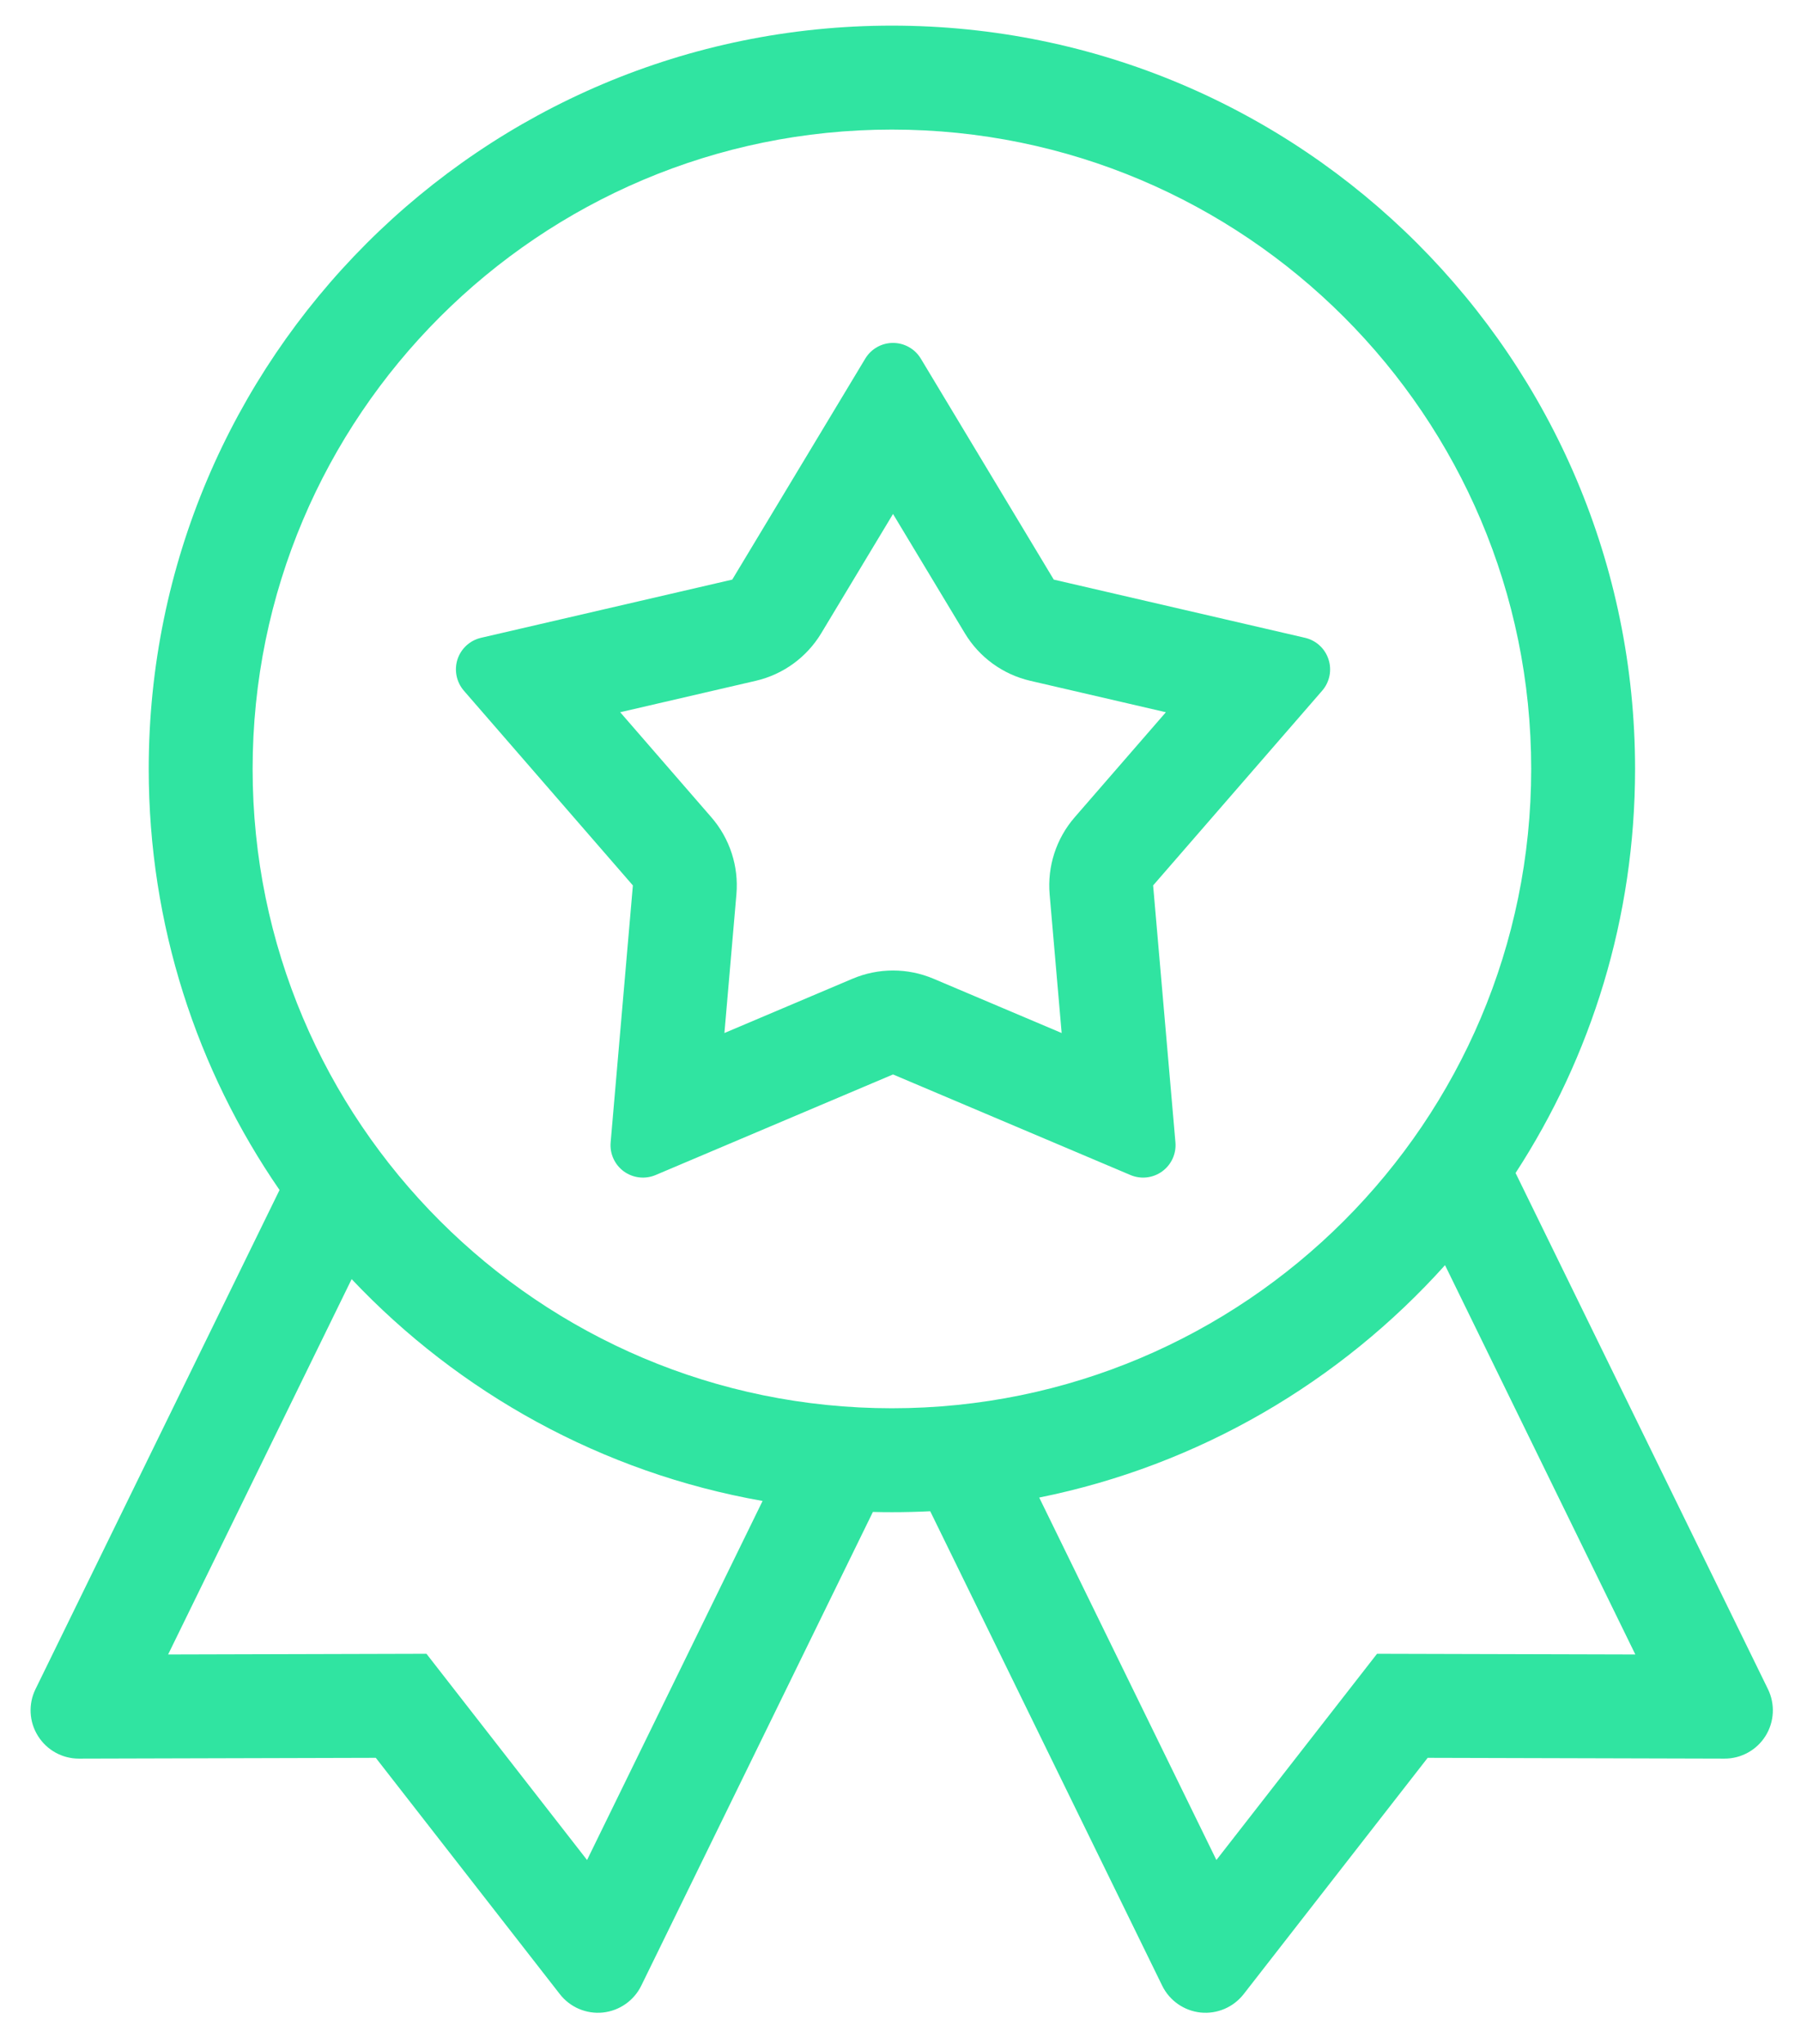 <svg width="52" height="59" viewBox="0 0 52 59" fill="none" xmlns="http://www.w3.org/2000/svg">
<path fill-rule="evenodd" clip-rule="evenodd" d="M25.203 43.649L18.515 57.326C18.303 57.758 17.885 58.05 17.407 58.101C16.929 58.15 16.459 57.95 16.164 57.57L10.85 50.748L2.28 50.771C1.799 50.772 1.351 50.525 1.096 50.116C0.84 49.709 0.813 49.197 1.025 48.765L8.071 34.355C5.689 30.898 4.294 26.71 4.294 22.199C4.294 10.356 13.909 0.74 25.752 0.74C37.595 0.74 47.209 10.356 47.209 22.199C47.209 26.499 45.942 30.505 43.759 33.864L51.046 48.765C51.257 49.197 51.23 49.709 50.976 50.116C50.72 50.525 50.272 50.772 49.791 50.771L41.221 50.748L35.908 57.57C35.611 57.95 35.142 58.15 34.664 58.101C34.187 58.05 33.767 57.758 33.556 57.326L26.858 43.629C26.492 43.647 26.123 43.656 25.752 43.656C25.568 43.656 25.385 43.654 25.203 43.649ZM10.153 36.928L4.854 47.764L12.313 47.744L16.95 53.698L22.018 43.332C17.381 42.517 13.255 40.211 10.153 36.928ZM41.722 36.525C38.694 39.896 34.615 42.305 30.005 43.234L35.121 53.698L39.759 47.744L47.217 47.764L41.722 36.525ZM25.752 3.741C15.565 3.741 7.294 12.011 7.294 22.199C7.294 32.386 15.565 40.656 25.752 40.656C35.939 40.656 44.21 32.386 44.21 22.199C44.21 12.011 35.939 3.741 25.752 3.741ZM24.982 10.354C25.151 10.072 25.456 9.9 25.784 9.9C26.112 9.9 26.417 10.072 26.587 10.354L30.425 16.733L37.679 18.413C37.999 18.487 38.257 18.723 38.358 19.036C38.46 19.348 38.391 19.691 38.175 19.94L33.294 25.562L33.938 32.98C33.966 33.307 33.822 33.624 33.555 33.818C33.29 34.011 32.942 34.051 32.64 33.923L25.784 31.019L18.929 33.923C18.626 34.051 18.279 34.011 18.012 33.818C17.747 33.624 17.602 33.307 17.631 32.98L18.273 25.562L13.393 19.94C13.178 19.691 13.109 19.348 13.209 19.036C13.311 18.723 13.569 18.487 13.89 18.413L21.142 16.733L24.982 10.354ZM17.907 20.562L20.539 23.595C21.072 24.209 21.333 25.012 21.262 25.821L20.916 29.823L24.614 28.256C25.362 27.939 26.206 27.939 26.954 28.256L30.653 29.823L30.306 25.821C30.236 25.012 30.496 24.209 31.029 23.595L33.662 20.562L29.749 19.655C28.958 19.472 28.274 18.976 27.856 18.279L25.784 14.838L23.713 18.279C23.294 18.976 22.611 19.472 21.82 19.655L17.907 20.562Z" fill="#30E4A1"/>
</svg>
